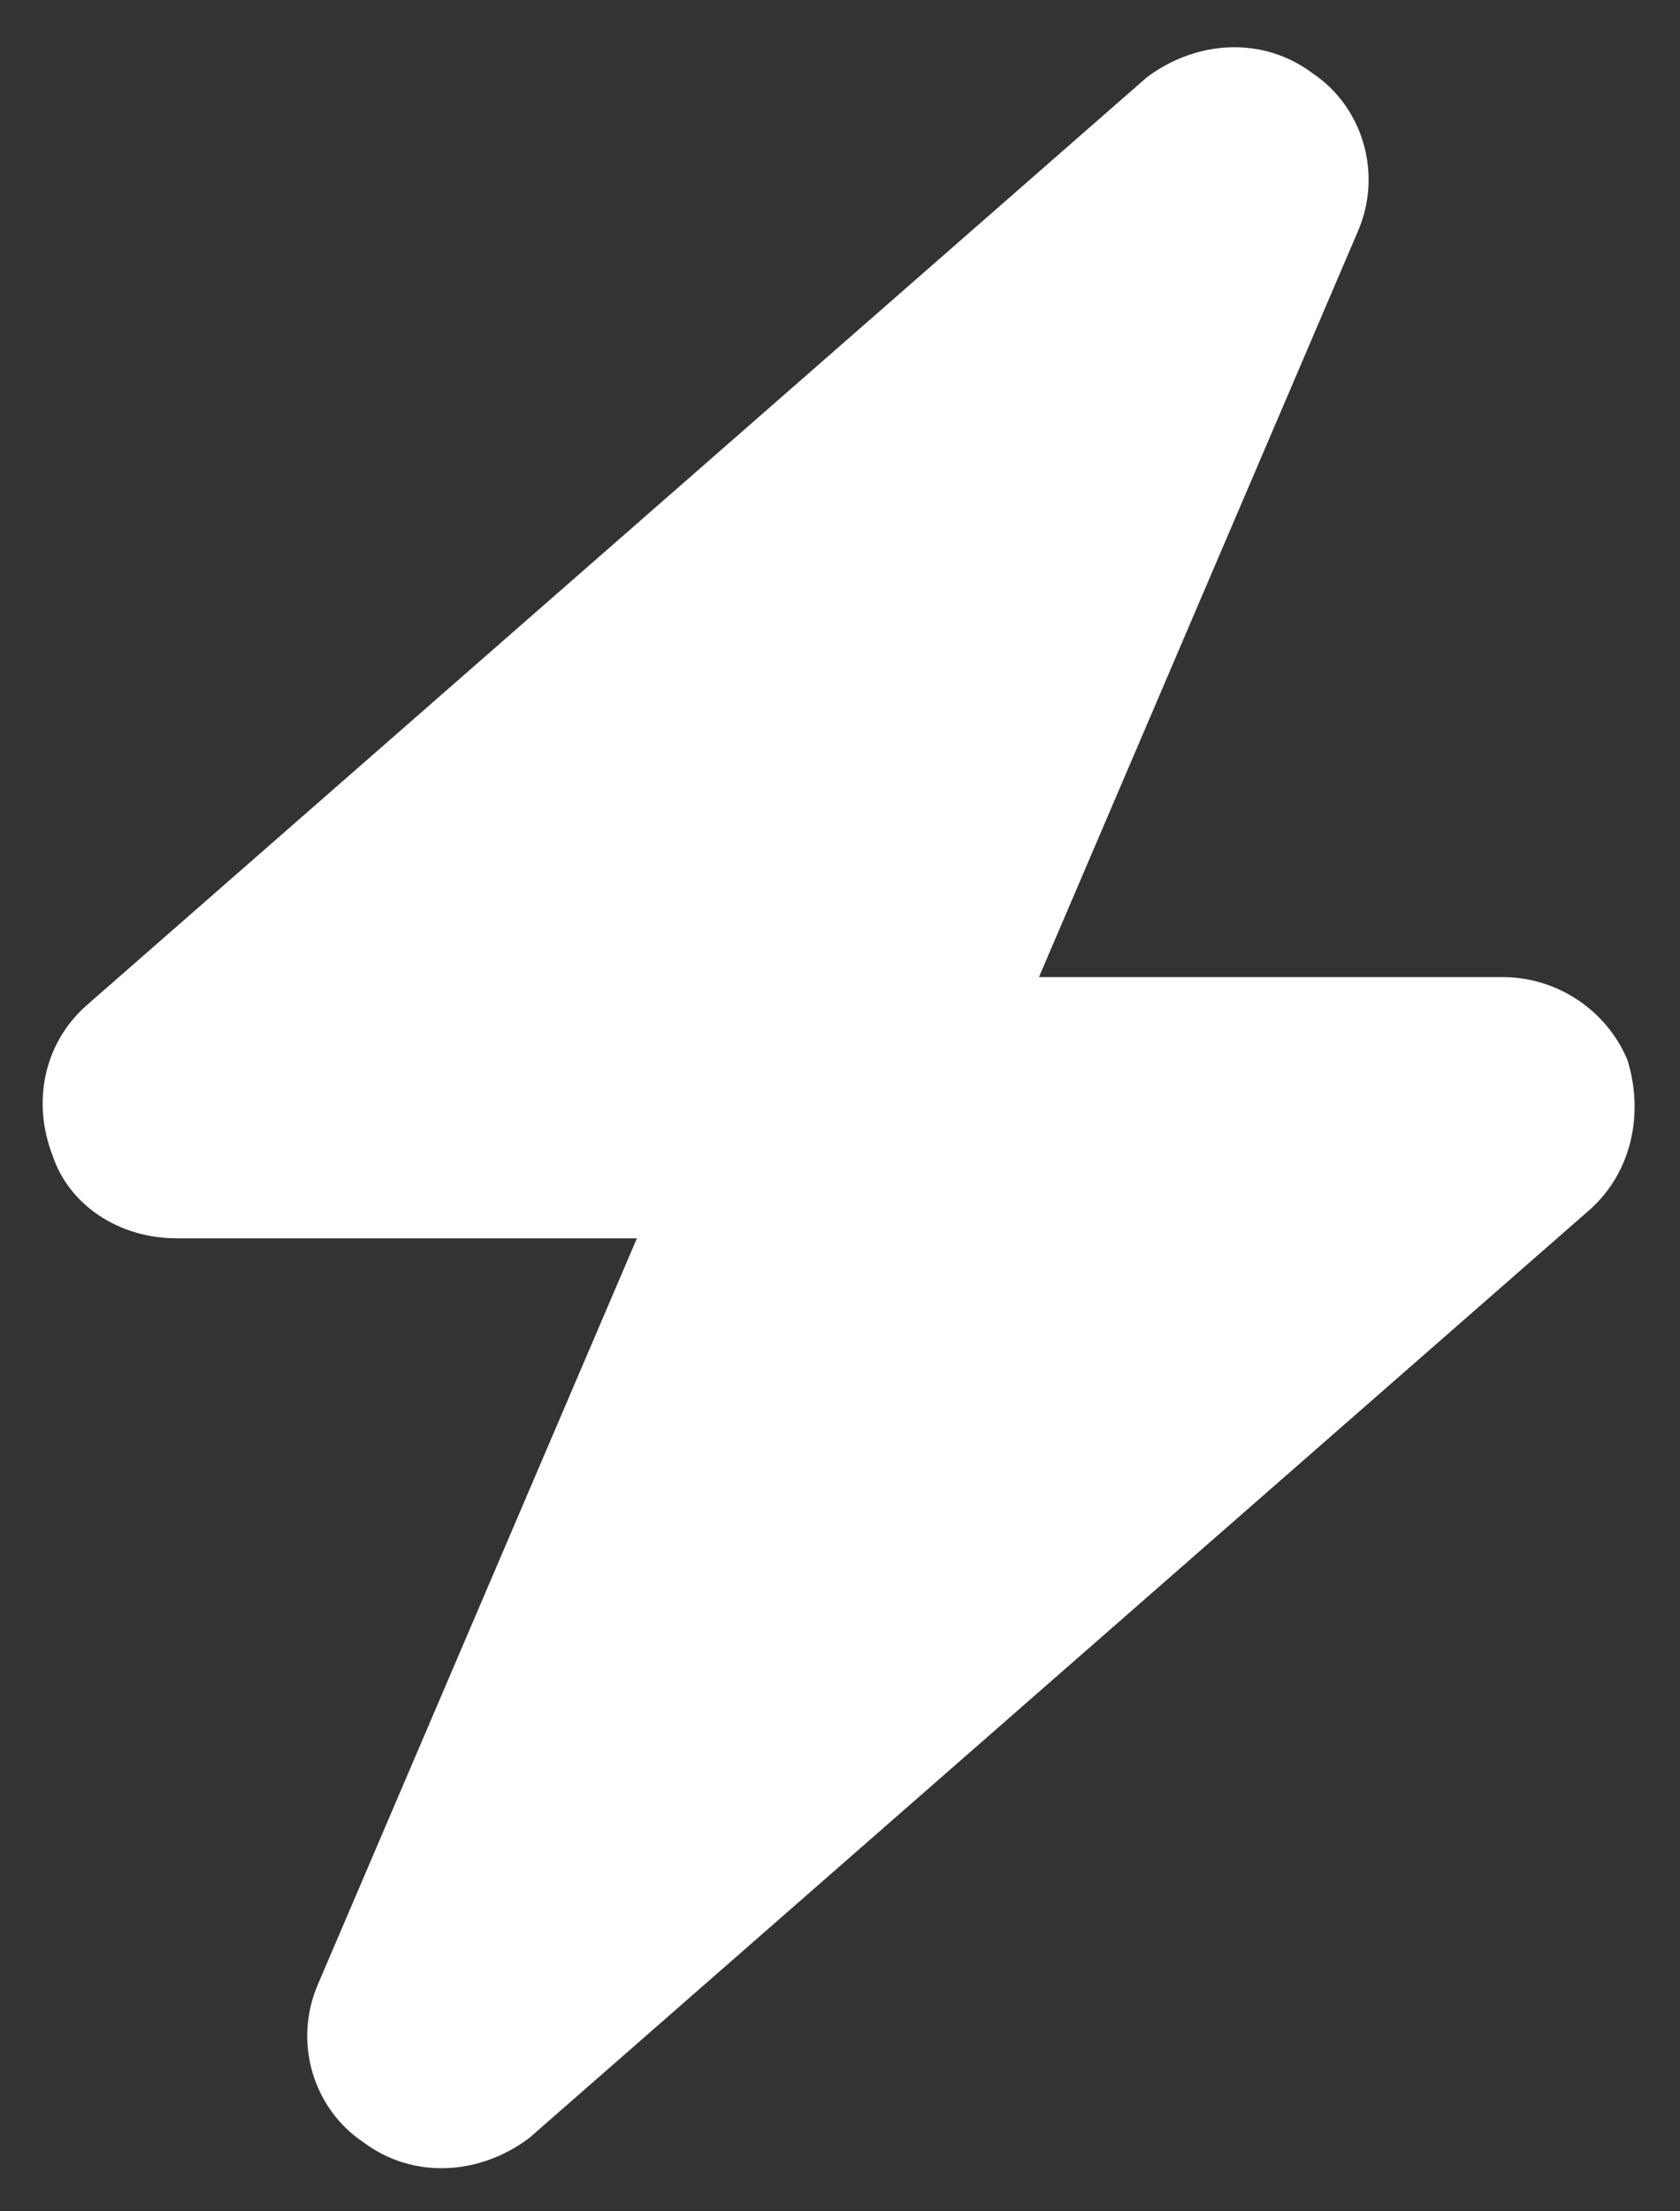 <svg width="38" height="50" viewBox="0 0 38 50" fill="none" xmlns="http://www.w3.org/2000/svg">
<rect x="0" y="0" width="38" height="50" fill="#333333" stroke="none"/>
<path d="M30.719 5.219L23.5 22.094H34C35.219 22.094 36.344 22.844 36.812 23.969C37.188 25.188 36.906 26.5 35.969 27.344L11.969 48.344C10.844 49.188 9.344 49.281 8.219 48.438C7.094 47.688 6.625 46.188 7.188 44.875L14.406 28H4C2.688 28 1.562 27.25 1.188 26.125C0.719 24.906 1 23.594 1.938 22.75L25.938 1.75C27.062 0.906 28.562 0.812 29.688 1.656C30.812 2.406 31.281 3.906 30.719 5.219Z" fill="white"/>
</svg>
